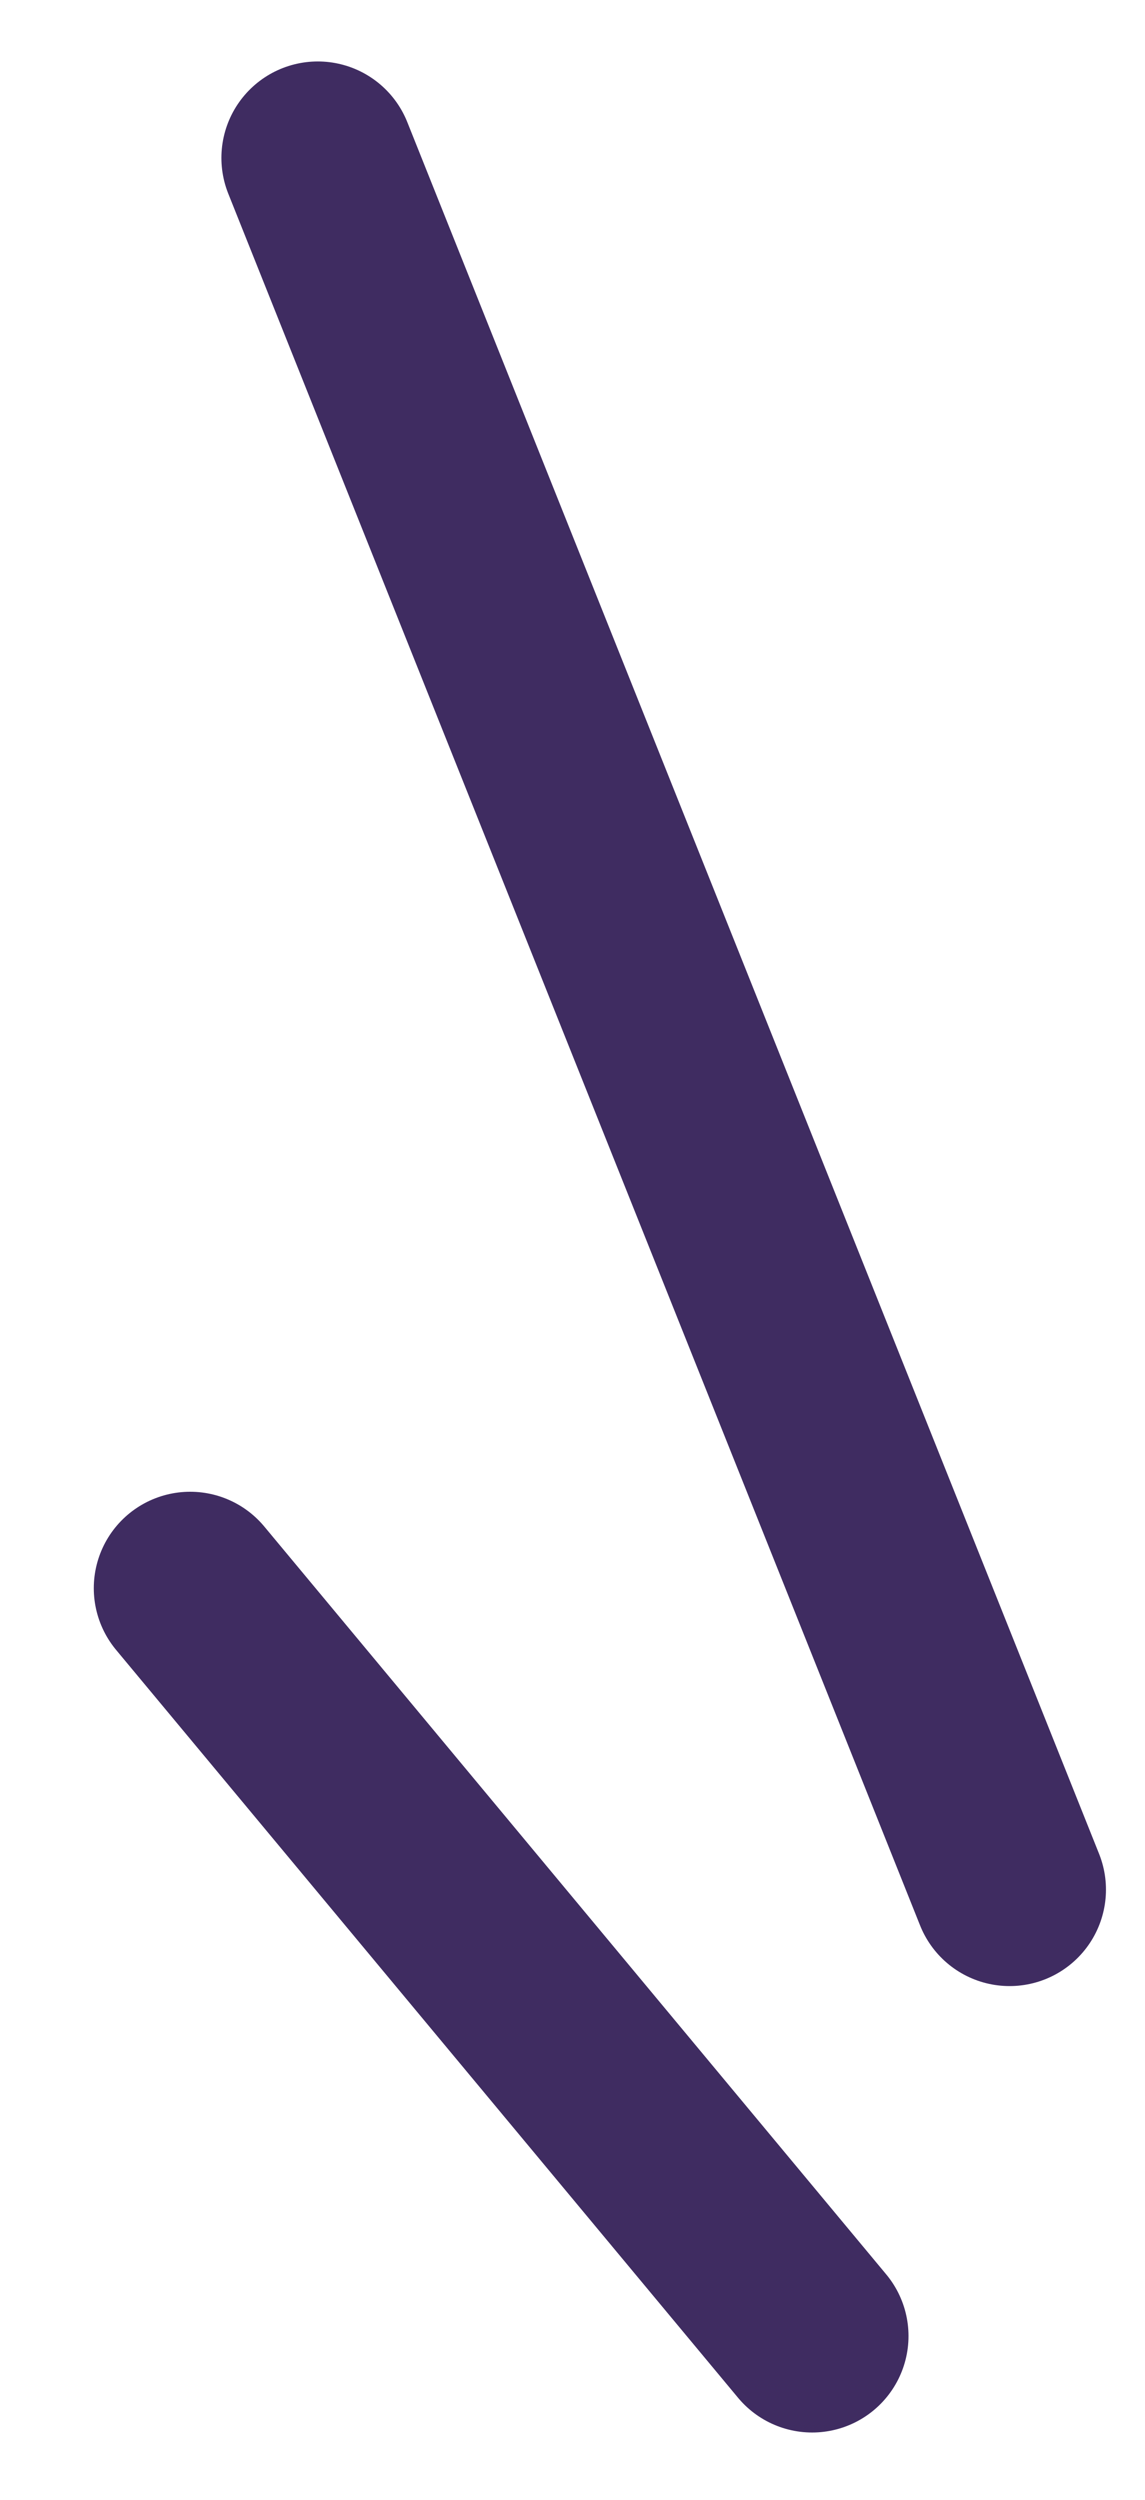 <svg width="11" height="24" viewBox="0 0 11 24" fill="none" xmlns="http://www.w3.org/2000/svg">
<g clip-path="url(#clip0_4060_5817)">
<g clip-path="url(#clip1_4060_5817)">
<g clip-path="url(#clip2_4060_5817)">
<path d="M1.827 15.248L7.802 22.428" stroke="#3F2C61" stroke-width="1.852" stroke-linecap="round" stroke-linejoin="round"/>
<path d="M3.053 1.516L9.699 18.142" stroke="#3F2C61" stroke-width="1.852" stroke-linecap="round" stroke-linejoin="round"/>
</g>
</g>
</g>
<defs>
<clipPath id="clip0_4060_5817">
<rect width="10.386" height="23.42" fill="white" transform="translate(0.52 0.312)"/>
</clipPath>
<clipPath id="clip1_4060_5817">
<rect width="10.386" height="23.42" fill="white" transform="translate(0.52 0.312)"/>
</clipPath>
<clipPath id="clip2_4060_5817">
<rect width="10.38" height="23.42" fill="white" transform="translate(0.523 0.312)"/>
</clipPath>
</defs>
</svg>
